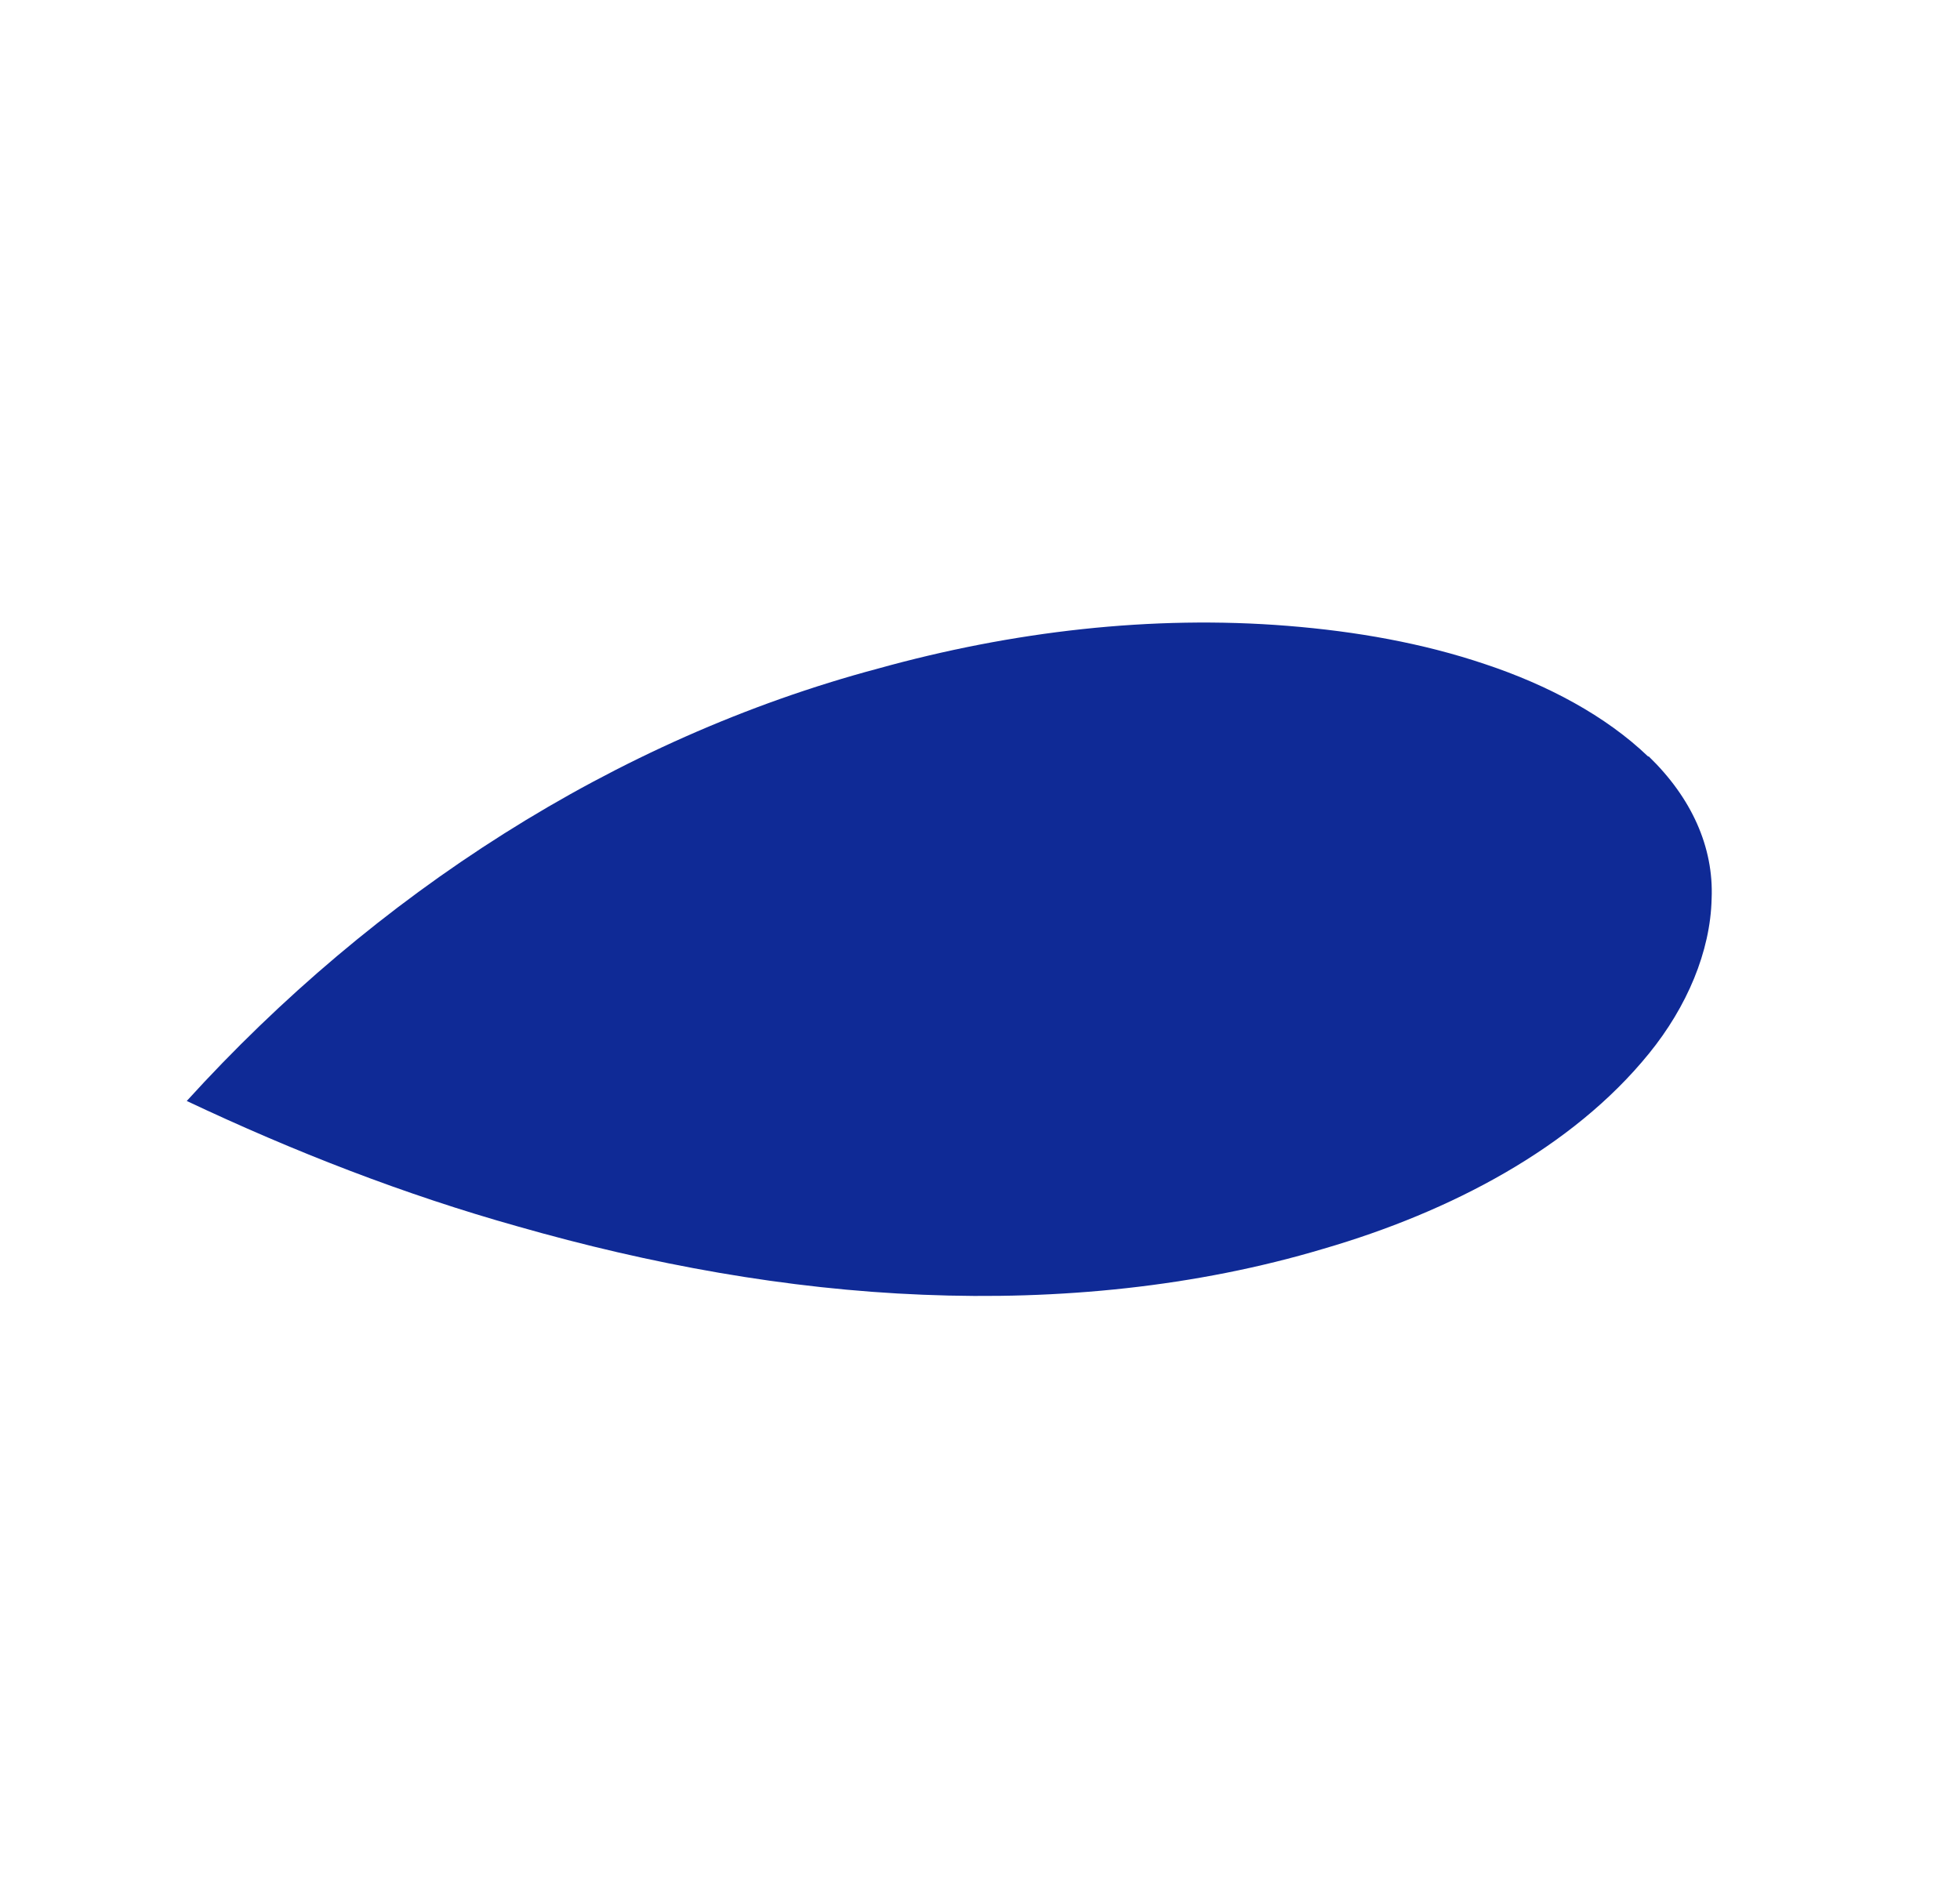 <svg width="453" height="435" viewBox="0 0 453 435" fill="none" xmlns="http://www.w3.org/2000/svg">
<path d="M380.911 174.876C371.093 165.465 357.707 158.349 343.285 153.547C328.822 148.655 313.371 145.949 297.666 144.684C266.255 142.153 233.914 145.934 202.923 154.555C141.993 170.81 86.561 206.761 43.163 254.512C67.921 266.212 93.495 276.174 119.699 283.521C150.359 292.284 181.797 298.049 213.324 299.305C244.762 300.6 276.394 297.5 305.896 288.674C335.211 280.141 363.406 265.391 381.119 243.539C389.882 232.761 395.313 219.971 395.594 207.769C396.111 195.731 390.86 184.336 381.066 174.862" fill="#0F2A96"/>
</svg>
